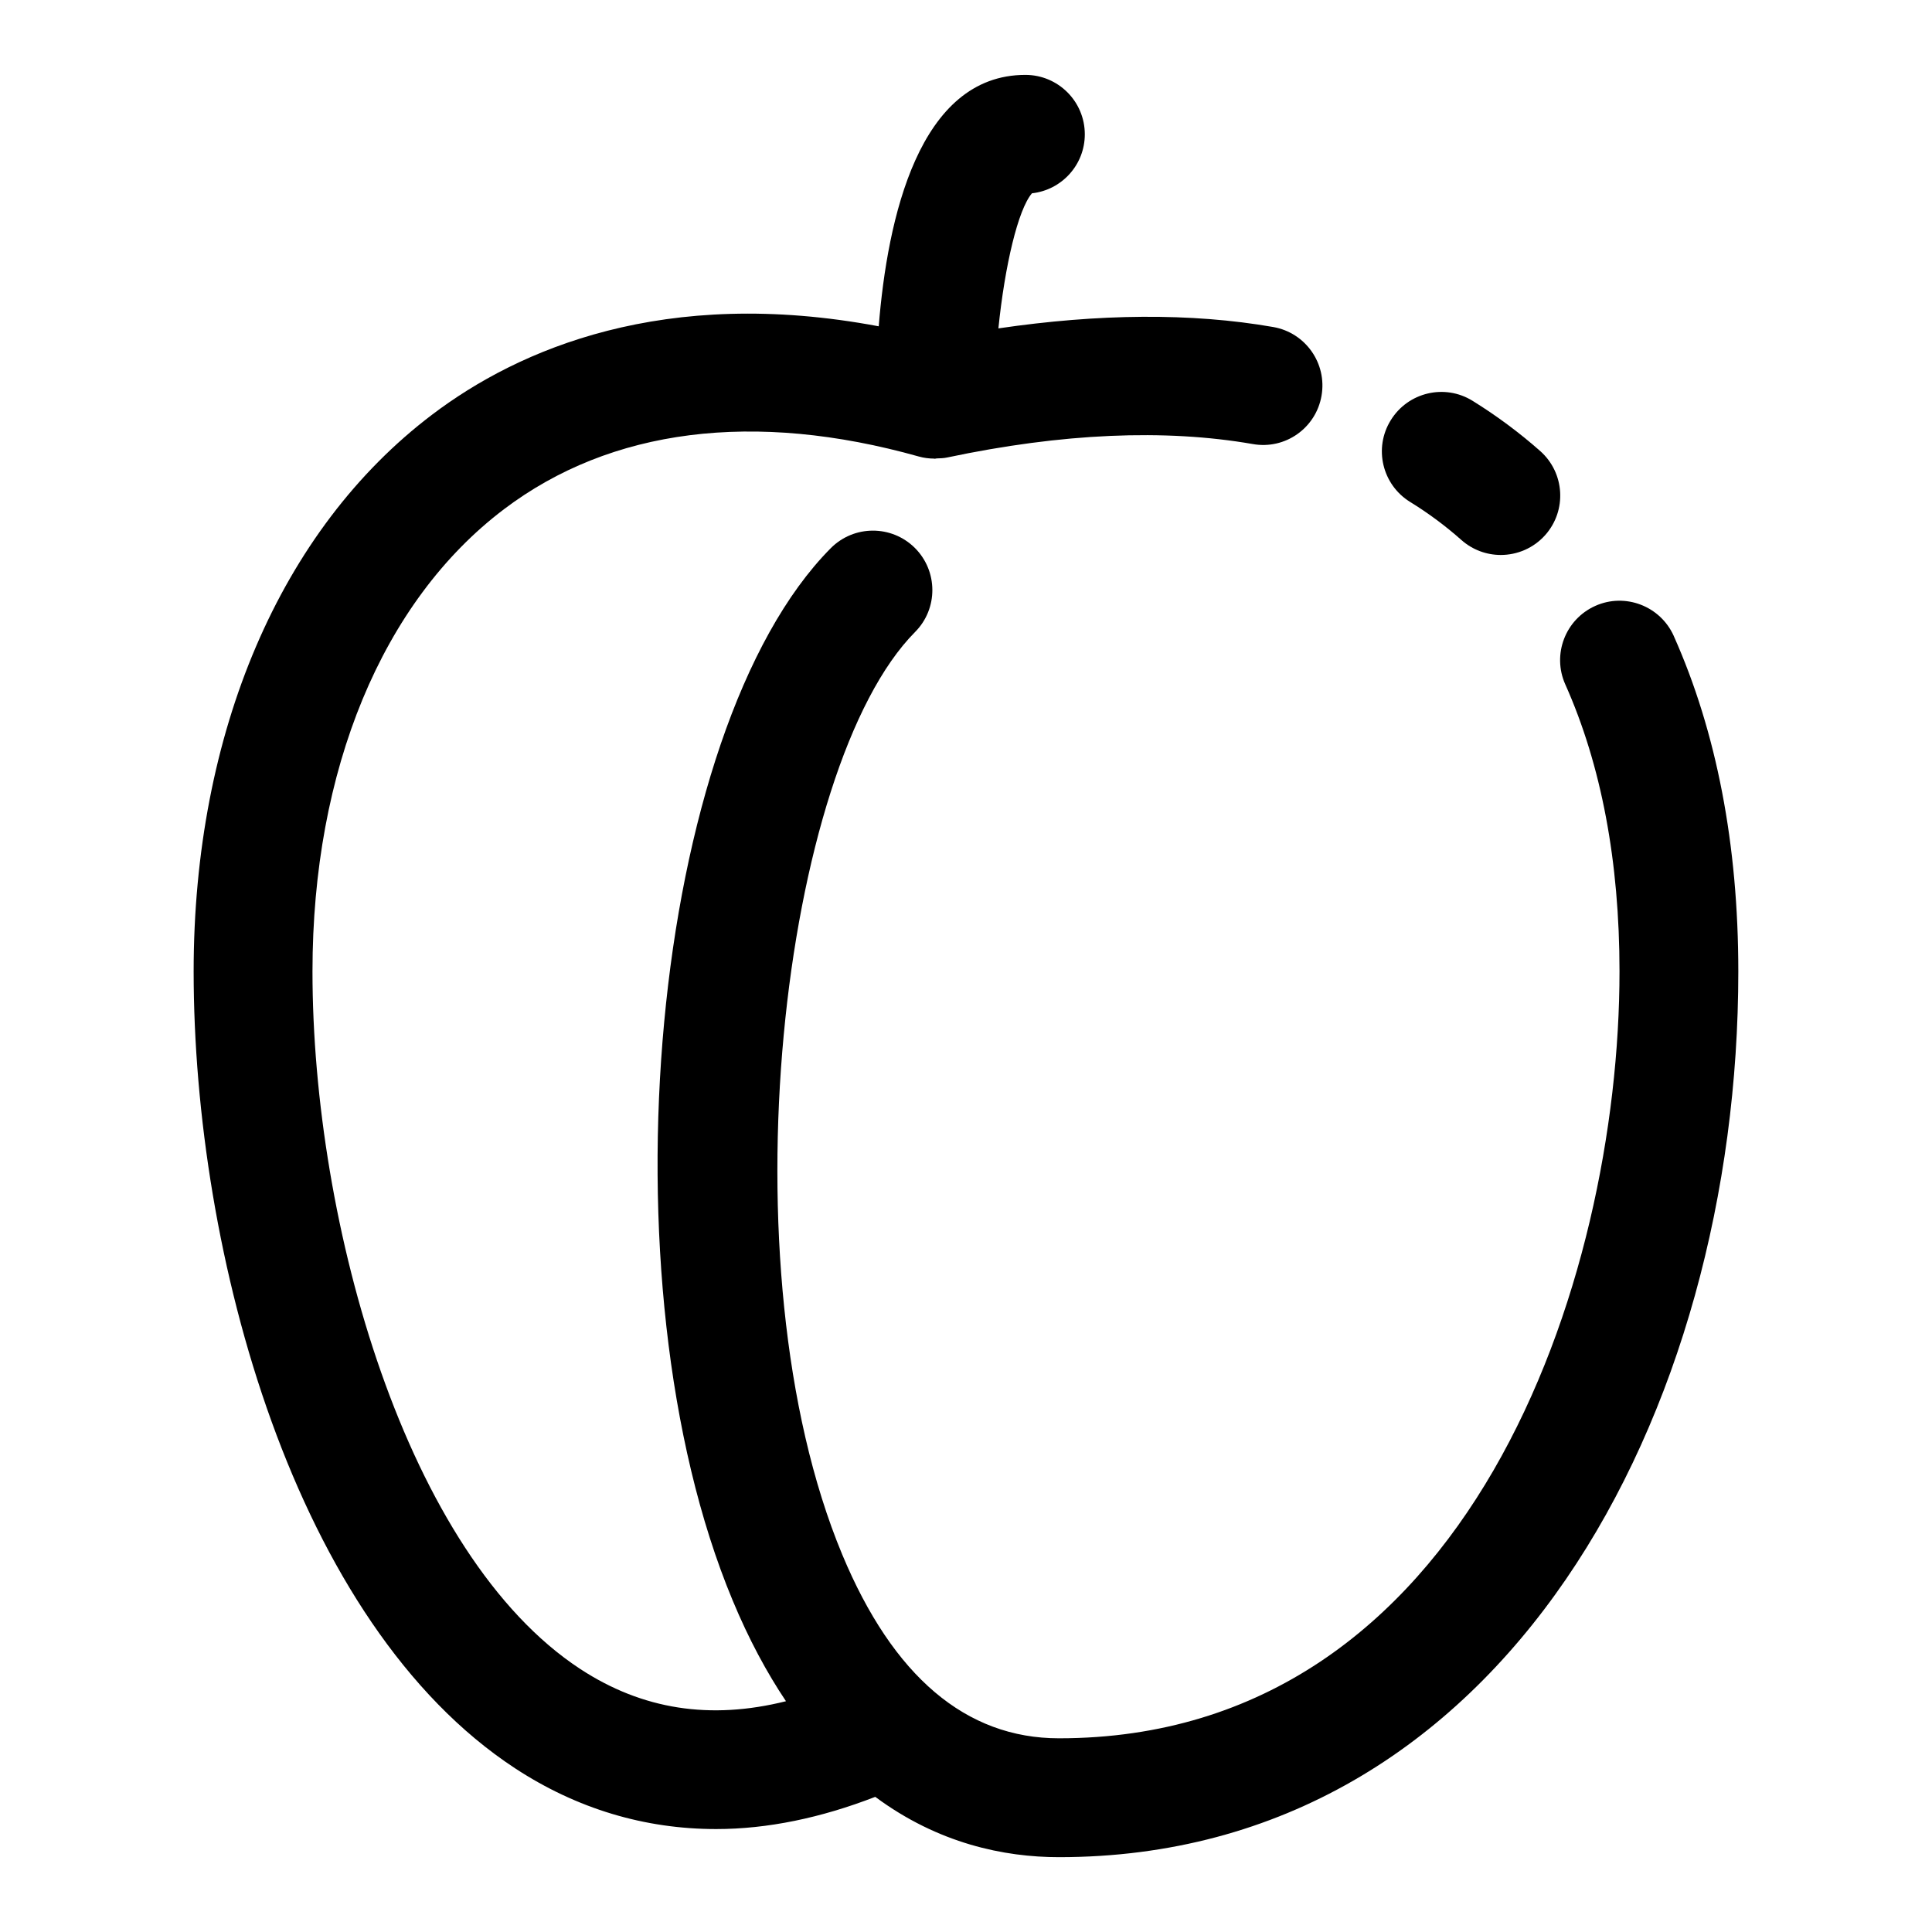 <?xml version="1.0" encoding="UTF-8"?>
<!-- The Best Svg Icon site in the world: iconSvg.co, Visit us! https://iconsvg.co -->
<svg fill="#000000" width="800px" height="800px" version="1.1" viewBox="144 144 512 512" xmlns="http://www.w3.org/2000/svg">
 <g>
  <path d="m517.68 277.01c4.816 2.961 9.398 6.359 13.617 10.109 2.992 2.644 6.723 3.953 10.422 3.953 4.359 0 8.691-1.793 11.809-5.305 5.762-6.519 5.148-16.469-1.355-22.23-5.574-4.93-11.602-9.398-17.934-13.32-7.398-4.582-17.098-2.266-21.664 5.133-4.59 7.394-2.293 17.078 5.106 21.66z"/>
  <path d="m587.56 312.52c-3.574-7.949-12.91-11.492-20.797-7.949-7.934 3.559-11.492 12.863-7.949 20.797 9.539 21.348 14.371 46.934 14.371 76.059 0 81.699-39.566 203.24-148.55 203.24-24.656 0-43.973-16.391-57.434-48.695-31.867-76.531-15.934-208.99 19.316-244.5 6.125-6.172 6.078-16.137-0.078-22.277-6.188-6.125-16.137-6.094-22.277 0.078-47.719 48.098-61.34 194.02-26.023 278.8 4.312 10.375 9.086 19.207 14.152 26.766-20.043 5.008-38.023 2.25-54.508-8.535-46.094-30.184-70.973-117.77-70.973-184.87 0-53.418 18.484-98.055 50.727-122.47 28.293-21.426 66.328-26.246 109.97-13.98 1.324 0.379 2.676 0.535 4.047 0.551 0.047 0 0.094 0.031 0.141 0.031h0.078c0.156 0 0.285-0.078 0.426-0.078 0.945-0.031 1.891-0.047 2.816-0.25 30.434-6.438 57.672-7.621 80.988-3.559 8.598 1.527 16.734-4.234 18.215-12.801 1.496-8.566-4.234-16.719-12.801-18.215-21.836-3.809-46.336-3.527-72.832 0.363 1.699-16.656 5.211-31.52 8.895-35.801 7.879-0.867 14.004-7.527 14.004-15.637 0-8.691-7.055-15.742-15.742-15.742-28.23 0-36.574 38.055-38.871 66.629-56.836-10.691-95.457 6.047-118.35 23.41-40.168 30.418-63.203 84.199-63.203 147.55 0 74.848 26.672 172.87 85.223 211.21 16.359 10.707 34.32 16.074 53.246 16.074 13.617 0 27.773-2.961 42.164-8.535 16.703 12.395 34.195 15.984 48.68 15.984 118.19 0 180.04-118.08 180.04-234.73 0-33.582-5.762-63.496-17.113-88.906z"/>
 </g>
</svg>